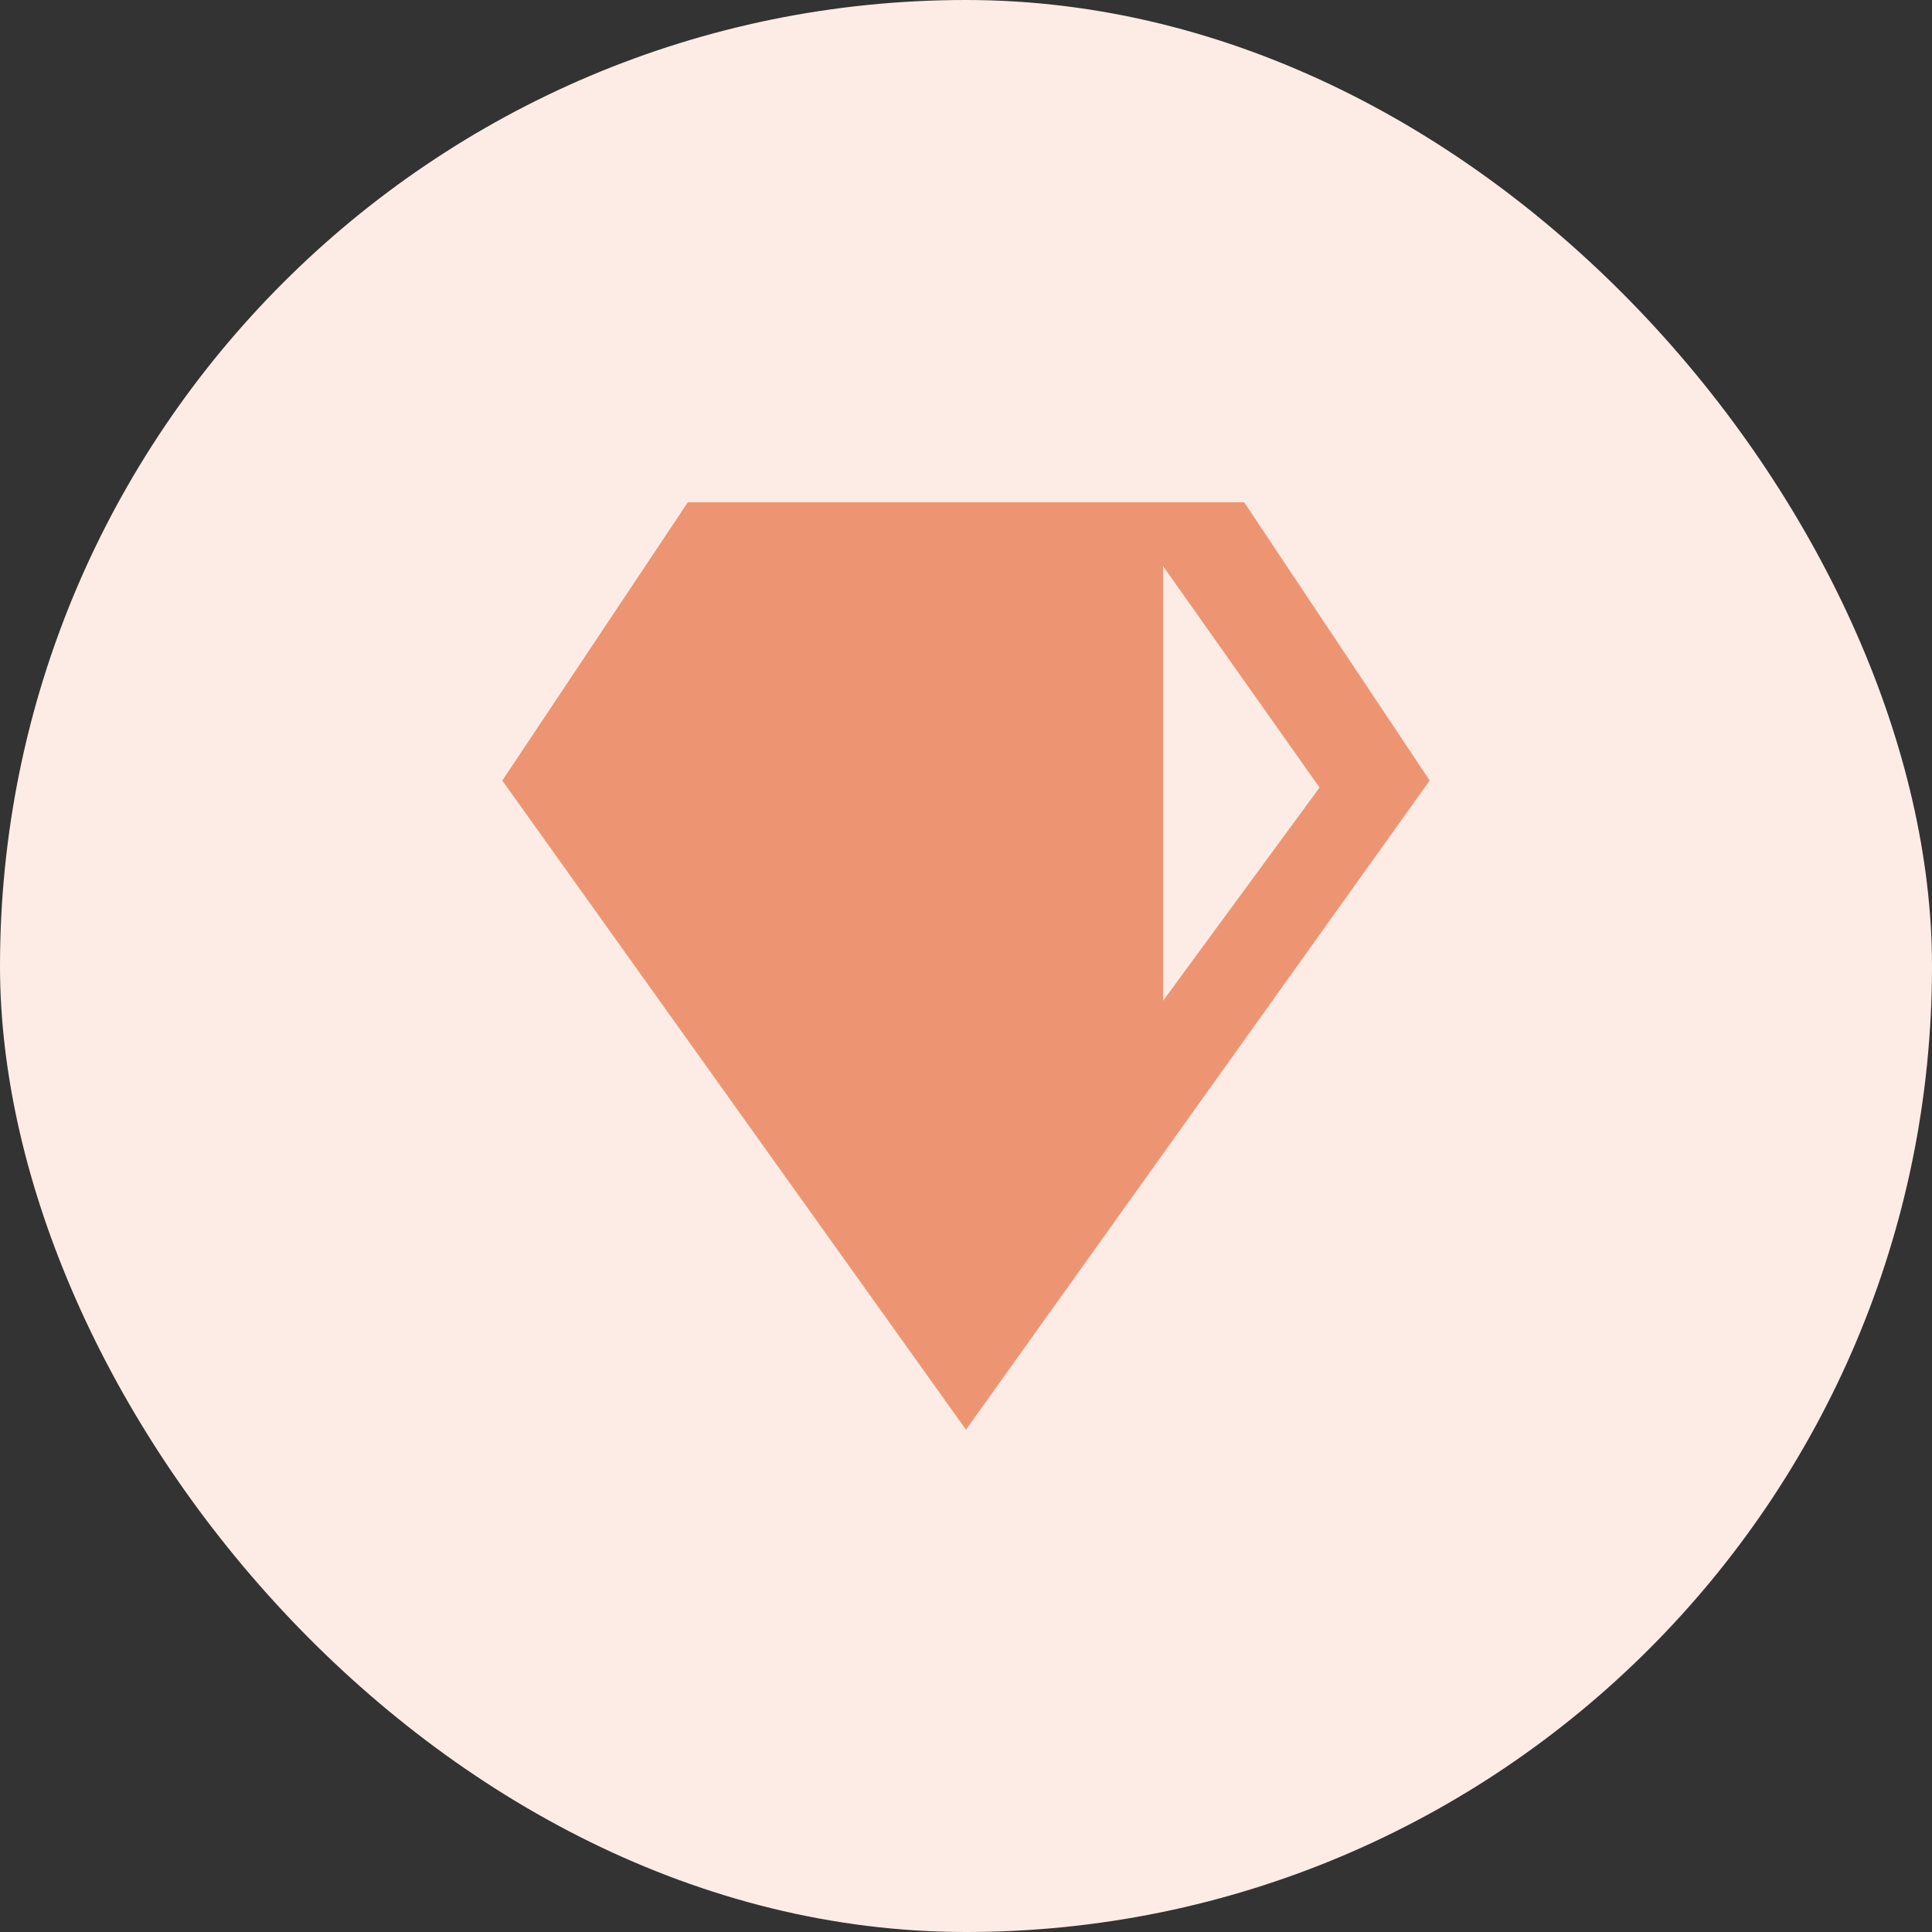 <svg width="100" height="100" viewBox="0 0 100 100" fill="none" xmlns="http://www.w3.org/2000/svg">
<rect x="0" y="0" width="100" height="100" fill="#333333" stroke="none"/>
<rect width="100" height="100" rx="50" fill="#FDECE5"/>
<path fill-rule="evenodd" clip-rule="evenodd" d="M26 40.4L35.6 26H64.4L74 40.4L50 74L26 40.4ZM60.2 29.3L68.3 40.763L60.2 51.8V29.3Z" fill="#ED9572"/>
</svg>
